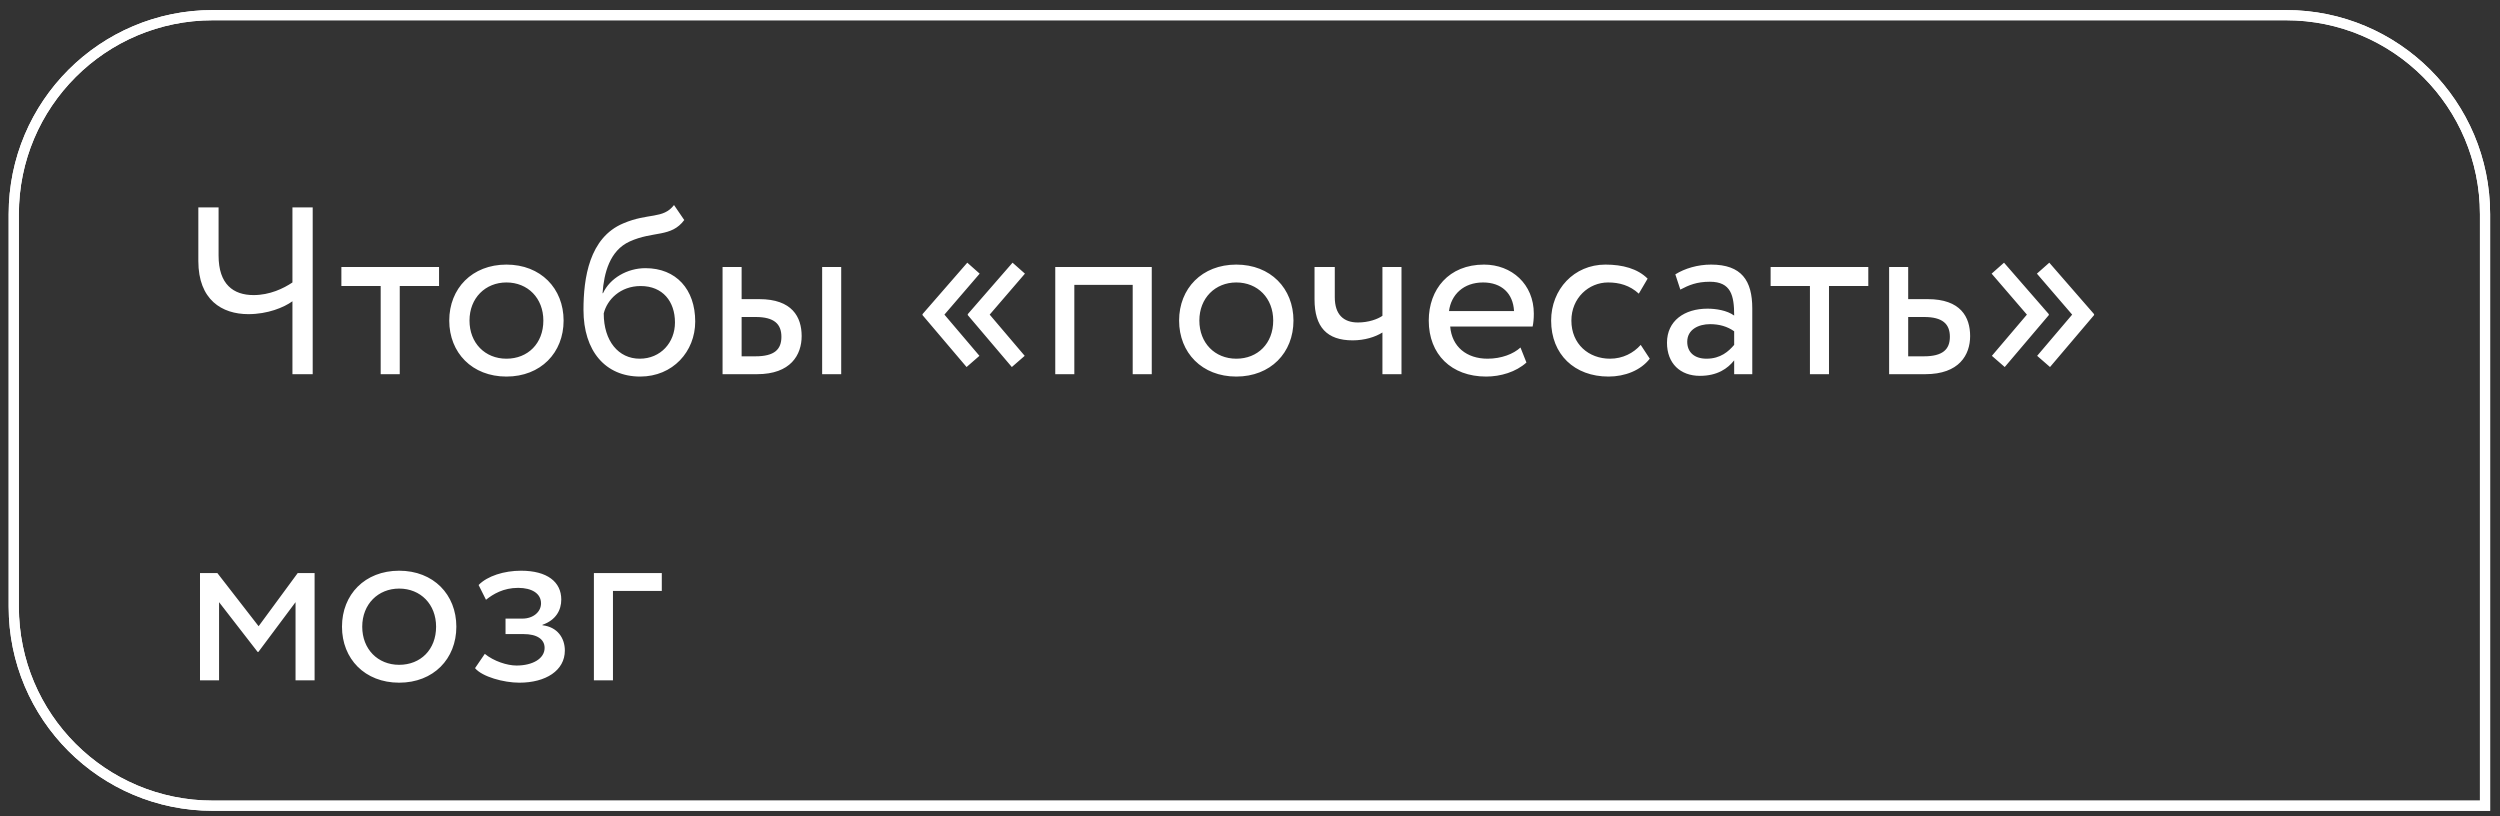 <?xml version="1.0" encoding="UTF-8"?> <svg xmlns="http://www.w3.org/2000/svg" width="245" height="80" viewBox="0 0 245 80" fill="none"><rect x="0" y="0" width="245" height="80" fill="#333333" stroke="none"/> <path d="M30.644 20.326H28.659V27.681C27.795 28.265 26.441 28.918 24.853 28.918C22.869 28.918 21.421 27.868 21.421 25.043V20.326H19.437V25.58C19.437 29.385 21.748 30.786 24.34 30.786C26.231 30.786 27.819 30.133 28.659 29.525V36.67H30.644V20.326ZM33.455 28.031H37.307V36.67H39.175V28.031H43.027V26.163H33.455V28.031ZM44.026 31.417C44.026 34.569 46.268 36.903 49.63 36.903C52.992 36.903 55.233 34.569 55.233 31.417C55.233 28.265 52.992 25.93 49.63 25.93C46.268 25.93 44.026 28.265 44.026 31.417ZM46.011 31.417C46.011 29.198 47.575 27.681 49.63 27.681C51.731 27.681 53.249 29.222 53.249 31.417C53.249 33.658 51.731 35.152 49.63 35.152C47.528 35.152 46.011 33.611 46.011 31.417ZM66.053 20.093C64.979 21.494 63.532 20.84 61.08 21.891C57.742 23.291 57.181 27.261 57.181 30.366C57.181 34.405 59.329 36.903 62.738 36.903C65.937 36.903 68.131 34.452 68.131 31.51C68.131 28.358 66.264 26.28 63.252 26.28C61.477 26.28 59.773 27.261 59.096 28.732H59.049C59.189 26.77 59.749 24.552 61.711 23.665C64.022 22.614 65.773 23.291 67.057 21.564L66.053 20.093ZM59.166 30.716C59.493 29.362 60.8 28.031 62.785 28.031C64.956 28.031 66.147 29.549 66.147 31.603C66.147 33.565 64.746 35.152 62.691 35.152C60.613 35.152 59.166 33.425 59.166 30.716ZM70.811 36.67H74.196C77.488 36.67 78.562 34.779 78.562 32.934C78.562 31.066 77.628 29.315 74.406 29.315H72.679V26.163H70.811V36.67ZM80.57 36.67H82.438V26.163H80.57V36.67ZM74.056 31.066C75.854 31.066 76.578 31.744 76.578 33.004C76.578 34.242 75.901 34.919 74.033 34.919H72.679V31.066H74.056ZM99.16 35.969L100.421 34.872L96.989 30.833L100.444 26.817L99.23 25.743L94.841 30.786V30.88L99.16 35.969ZM94.724 35.969L95.985 34.872L92.553 30.833L96.008 26.817L94.794 25.743L90.405 30.786V30.88L94.724 35.969ZM111.004 36.67H112.872V26.163H103.416V36.67H105.284V27.914H111.004V36.67ZM115.552 31.417C115.552 34.569 117.794 36.903 121.156 36.903C124.518 36.903 126.76 34.569 126.76 31.417C126.76 28.265 124.518 25.93 121.156 25.93C117.794 25.93 115.552 28.265 115.552 31.417ZM117.537 31.417C117.537 29.198 119.101 27.681 121.156 27.681C123.257 27.681 124.775 29.222 124.775 31.417C124.775 33.658 123.257 35.152 121.156 35.152C119.055 35.152 117.537 33.611 117.537 31.417ZM137.346 26.163H135.478V30.95C135.011 31.276 134.124 31.603 133.074 31.603C131.649 31.603 130.809 30.809 130.809 29.128V26.163H128.824V29.339C128.824 32.047 130.038 33.355 132.56 33.355C133.727 33.355 134.778 33.028 135.478 32.584V36.67H137.346V26.163ZM149.007 34.055C148.33 34.685 147.139 35.152 145.785 35.152C143.73 35.152 142.283 33.985 142.119 32H150.198C150.268 31.673 150.314 31.253 150.314 30.739C150.314 27.844 148.143 25.93 145.435 25.93C141.979 25.93 140.018 28.358 140.018 31.417C140.018 34.732 142.236 36.903 145.645 36.903C147.046 36.903 148.563 36.46 149.591 35.526L149.007 34.055ZM145.341 27.681C147.162 27.681 148.283 28.755 148.376 30.483H142.002C142.213 28.872 143.427 27.681 145.341 27.681ZM160.79 33.798C160.09 34.592 159.039 35.152 157.778 35.152C155.7 35.152 153.996 33.728 153.996 31.417C153.996 29.198 155.7 27.681 157.591 27.681C158.689 27.681 159.716 27.961 160.603 28.778L161.467 27.307C160.486 26.327 159.016 25.93 157.334 25.93C154.253 25.93 152.011 28.358 152.011 31.417C152.011 34.732 154.299 36.903 157.638 36.903C159.249 36.903 160.79 36.296 161.677 35.152L160.79 33.798ZM164.672 28.381C165.513 27.938 166.283 27.611 167.567 27.611C169.645 27.611 169.949 28.965 169.949 30.926C169.249 30.413 168.151 30.249 167.334 30.249C165.069 30.249 163.365 31.44 163.365 33.588C163.365 35.619 164.672 36.833 166.587 36.833C168.315 36.833 169.319 36.11 169.949 35.316V36.67H171.723V30.226C171.723 27.494 170.673 25.93 167.684 25.93C166.377 25.93 165.116 26.303 164.182 26.887L164.672 28.381ZM167.241 35.152C166.027 35.152 165.349 34.498 165.349 33.495C165.349 32.281 166.47 31.767 167.591 31.767C168.501 31.767 169.295 32 169.949 32.467V33.798C169.412 34.428 168.618 35.152 167.241 35.152ZM173.52 28.031H177.373V36.67H179.241V28.031H183.093V26.163H173.52V28.031ZM185.134 36.67H188.683C191.999 36.67 193.073 34.779 193.073 32.934C193.073 31.066 192.139 29.315 188.917 29.315H187.002V26.163H185.134V36.67ZM188.567 31.066C190.364 31.066 191.088 31.744 191.088 33.004C191.088 34.242 190.388 34.919 188.543 34.919H187.002V31.066H188.567ZM205.22 30.88V30.786L200.831 25.743L199.616 26.817L203.072 30.833L199.64 34.872L200.901 35.969L205.22 30.88ZM200.784 30.88V30.786L196.394 25.743L195.18 26.817L198.636 30.833L195.204 34.872L196.464 35.969L200.784 30.88ZM19.6 66.67H21.468V59.012L25.25 63.892H25.32L28.963 59.012V66.67H30.83V56.163H29.173L25.344 61.37L21.304 56.163H19.6V66.67ZM33.515 61.417C33.515 64.569 35.756 66.903 39.118 66.903C42.481 66.903 44.722 64.569 44.722 61.417C44.722 58.265 42.481 55.93 39.118 55.93C35.756 55.93 33.515 58.265 33.515 61.417ZM35.499 61.417C35.499 59.199 37.064 57.681 39.118 57.681C41.22 57.681 42.737 59.222 42.737 61.417C42.737 63.658 41.22 65.152 39.118 65.152C37.017 65.152 35.499 63.611 35.499 61.417ZM50.896 66.903C53.488 66.903 55.355 65.713 55.355 63.751C55.355 62.537 54.632 61.44 53.161 61.276V61.23C54.492 60.763 55.005 59.782 55.005 58.755C55.005 57.027 53.628 55.93 51.059 55.93C49.402 55.93 47.767 56.444 46.903 57.331L47.627 58.778C48.328 58.218 49.332 57.611 50.779 57.611C52.133 57.611 53.021 58.171 53.021 59.129C53.021 59.969 52.25 60.623 51.2 60.623H49.542V62.14H51.316C52.6 62.14 53.371 62.631 53.371 63.495C53.371 64.545 52.203 65.222 50.616 65.222C49.705 65.222 48.398 64.802 47.511 64.078L46.553 65.479C47.254 66.32 49.355 66.903 50.896 66.903ZM58.202 66.67H60.07V57.914H64.856V56.163H58.202V66.67Z" fill="white"></path> <path d="M224.033 1.486H20.849C10.079 1.486 1.349 10.217 1.349 20.986V59.459C1.349 70.228 10.079 78.959 20.849 78.959H243.533V20.986C243.533 10.217 234.803 1.486 224.033 1.486Z" stroke="white"></path> <path d="M224.033 1.486H20.849C10.079 1.486 1.349 10.217 1.349 20.986V59.459C1.349 70.228 10.079 78.959 20.849 78.959H243.533V20.986C243.533 10.217 234.803 1.486 224.033 1.486Z" stroke="white"></path> </svg> 